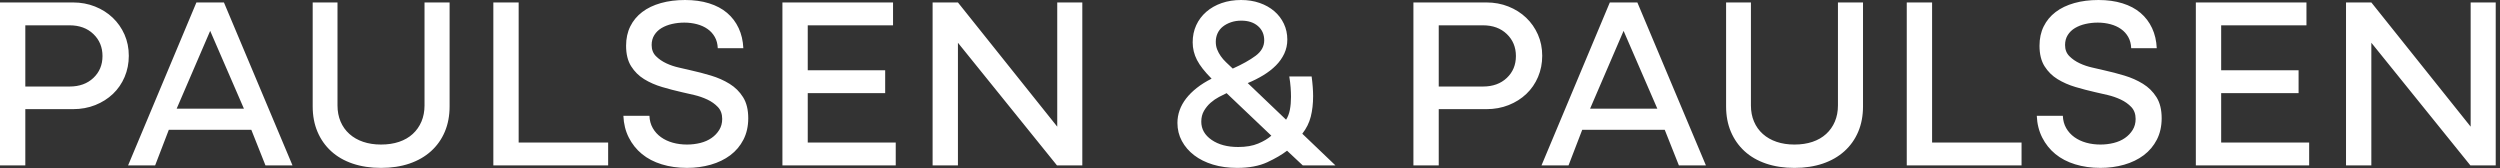 <?xml version="1.0" encoding="UTF-8" standalone="no"?><!DOCTYPE svg PUBLIC "-//W3C//DTD SVG 1.1//EN" "http://www.w3.org/Graphics/SVG/1.1/DTD/svg11.dtd"><svg width="100%" height="100%" viewBox="0 0 371 25" version="1.1" xmlns="http://www.w3.org/2000/svg" xmlns:xlink="http://www.w3.org/1999/xlink" xml:space="preserve" xmlns:serif="http://www.serif.com/" style="fill-rule:evenodd;clip-rule:evenodd;stroke-linejoin:round;stroke-miterlimit:2;"><rect x="0" y="0" width="371" height="25" fill="#333333" stroke="none"/><g><g><path d="M0,0.364l10.834,0c1.167,0 2.256,0.201 3.264,0.602c1.01,0.402 1.886,0.955 2.627,1.66c0.742,0.705 1.326,1.538 1.752,2.499c0.424,0.96 0.637,2.012 0.637,3.155c0,1.119 -0.207,2.166 -0.619,3.138c-0.414,0.972 -0.992,1.812 -1.733,2.517c-0.742,0.705 -1.618,1.258 -2.626,1.659c-1.01,0.402 -2.111,0.603 -3.302,0.603l-7.624,-0l-0,-3.357l7.113,-0c1.459,-0 2.638,-0.425 3.538,-1.277c0.9,-0.85 1.35,-1.933 1.35,-3.246c0,-1.314 -0.45,-2.401 -1.35,-3.265c-0.9,-0.863 -2.079,-1.295 -3.538,-1.295l-7.004,0l0.438,-0.438l0,21.231l-3.757,0l0,-24.186Zm29.146,0l4.086,0l10.177,24.186l-4.012,0l-2.262,-5.691l0.583,0.402l-13.094,0l0.583,-0.402l-2.188,5.691l-4.014,0l10.141,-24.186Zm-3.356,15.759l10.835,0l-0.255,0.402l-5.363,-12.367l0.365,-0l-5.327,12.367l-0.255,-0.402Zm20.612,-15.759l3.683,0l0,15.285c0,0.876 0.152,1.673 0.456,2.39c0.303,0.717 0.741,1.33 1.313,1.842c0.571,0.51 1.252,0.9 2.043,1.167c0.79,0.268 1.672,0.402 2.644,0.402c0.998,-0 1.892,-0.134 2.682,-0.402c0.791,-0.267 1.466,-0.657 2.025,-1.167c0.558,-0.512 0.99,-1.125 1.295,-1.842c0.304,-0.717 0.456,-1.514 0.456,-2.39l-0,-15.285l3.721,0l0,15.431c0,1.386 -0.237,2.64 -0.712,3.757c-0.474,1.119 -1.155,2.079 -2.043,2.882c-0.888,0.802 -1.958,1.417 -3.21,1.842c-1.253,0.425 -2.657,0.638 -4.214,0.638c-1.555,0 -2.961,-0.213 -4.212,-0.638c-1.254,-0.425 -2.317,-1.04 -3.191,-1.842c-0.876,-0.803 -1.551,-1.763 -2.025,-2.882c-0.474,-1.117 -0.711,-2.371 -0.711,-3.757l-0,-15.431Zm26.81,0l3.757,0l0,21.231l-0.438,-0.438l13.718,0l-0,3.393l-17.037,0l0,-24.186Zm23.164,16.817c0.024,0.681 0.189,1.29 0.494,1.824c0.303,0.535 0.711,0.985 1.221,1.35c0.511,0.364 1.094,0.639 1.751,0.82c0.657,0.183 1.362,0.275 2.115,0.275c0.681,-0 1.338,-0.08 1.971,-0.237c0.632,-0.159 1.185,-0.402 1.659,-0.731c0.474,-0.328 0.858,-0.729 1.149,-1.203c0.293,-0.474 0.438,-1.015 0.438,-1.624c0,-0.729 -0.213,-1.319 -0.639,-1.769c-0.424,-0.45 -0.948,-0.82 -1.567,-1.113c-0.621,-0.291 -1.272,-0.516 -1.952,-0.675c-0.682,-0.157 -1.29,-0.297 -1.824,-0.418c-0.973,-0.219 -1.952,-0.476 -2.936,-0.767c-0.986,-0.292 -1.874,-0.681 -2.663,-1.167c-0.792,-0.486 -1.435,-1.125 -1.933,-1.915c-0.5,-0.791 -0.749,-1.806 -0.749,-3.047c0,-1.069 0.207,-2.025 0.62,-2.863c0.414,-0.839 1.003,-1.55 1.77,-2.135c0.766,-0.583 1.69,-1.026 2.772,-1.33c1.081,-0.305 2.279,-0.456 3.593,-0.456c1.313,-0 2.499,0.163 3.557,0.492c1.057,0.328 1.951,0.802 2.68,1.423c0.731,0.62 1.302,1.374 1.715,2.261c0.414,0.888 0.645,1.879 0.693,2.973l-3.794,-0c-0.024,-0.632 -0.169,-1.185 -0.438,-1.659c-0.267,-0.474 -0.625,-0.87 -1.075,-1.185c-0.45,-0.317 -0.974,-0.554 -1.569,-0.713c-0.596,-0.157 -1.221,-0.237 -1.878,-0.237c-0.633,0 -1.241,0.068 -1.824,0.201c-0.584,0.134 -1.101,0.335 -1.551,0.602c-0.45,0.268 -0.808,0.615 -1.075,1.039c-0.269,0.426 -0.402,0.92 -0.402,1.478c-0,0.681 0.213,1.234 0.639,1.66c0.424,0.426 0.936,0.779 1.531,1.058c0.595,0.28 1.228,0.492 1.897,0.639c0.669,0.145 1.247,0.279 1.733,0.4c0.997,0.219 1.999,0.482 3.009,0.785c1.009,0.304 1.927,0.711 2.755,1.222c0.827,0.51 1.496,1.173 2.006,1.988c0.511,0.816 0.766,1.855 0.766,3.118c0,1.193 -0.237,2.25 -0.711,3.174c-0.475,0.926 -1.125,1.697 -1.951,2.318c-0.828,0.619 -1.794,1.087 -2.901,1.404c-1.107,0.314 -2.28,0.473 -3.521,0.473c-1.362,0 -2.614,-0.176 -3.757,-0.529c-1.143,-0.351 -2.121,-0.862 -2.935,-1.531c-0.816,-0.669 -1.466,-1.484 -1.952,-2.444c-0.487,-0.961 -0.754,-2.037 -0.802,-3.229l3.865,-0Zm36.551,3.976l0,3.393l-16.816,0l0,-24.186l16.416,0l-0,3.393l-13.096,0l0.438,-0.438l-0,18.276l-0.438,-0.438l13.496,0Zm-1.567,-7.332l-12.037,0l-0,-3.393l12.037,0l-0,3.393Zm7.039,-13.461l3.758,0l14.992,18.75l-0.255,0.11l-0,-18.86l3.721,0l0,24.186l-3.757,0l-14.994,-18.568l0.293,-0.11l-0,18.678l-3.758,0l0,-24.186Zm52.601,21.998c-0.753,0.583 -1.732,1.155 -2.935,1.714c-1.205,0.558 -2.694,0.838 -4.469,0.838c-1.314,0 -2.512,-0.163 -3.594,-0.491c-1.083,-0.329 -2.013,-0.791 -2.79,-1.386c-0.778,-0.597 -1.387,-1.302 -1.824,-2.117c-0.438,-0.814 -0.657,-1.708 -0.657,-2.68c0,-0.657 0.11,-1.29 0.329,-1.898c0.219,-0.607 0.54,-1.185 0.966,-1.732c0.426,-0.548 0.954,-1.07 1.587,-1.569c0.633,-0.498 1.362,-0.954 2.188,-1.368c-1.021,-1.022 -1.744,-1.946 -2.17,-2.772c-0.426,-0.827 -0.638,-1.703 -0.638,-2.627c0,-0.924 0.176,-1.77 0.528,-2.535c0.353,-0.766 0.852,-1.429 1.496,-1.989c0.645,-0.559 1.405,-0.99 2.28,-1.294c0.876,-0.305 1.836,-0.456 2.883,-0.456c0.996,-0 1.914,0.145 2.754,0.438c0.838,0.291 1.561,0.699 2.17,1.221c0.608,0.523 1.082,1.144 1.422,1.861c0.341,0.717 0.512,1.502 0.512,2.352c-0,0.755 -0.153,1.454 -0.456,2.099c-0.305,0.643 -0.719,1.227 -1.241,1.75c-0.523,0.524 -1.143,1.004 -1.86,1.442c-0.718,0.436 -1.491,0.826 -2.317,1.167l5.691,5.434c0.267,-0.412 0.456,-0.904 0.565,-1.477c0.11,-0.57 0.165,-1.209 0.165,-1.914c0,-0.414 -0.019,-0.876 -0.055,-1.386c-0.036,-0.512 -0.104,-1.059 -0.201,-1.643l3.319,0c0.074,0.56 0.128,1.083 0.165,1.569c0.036,0.486 0.054,0.936 0.054,1.35c0,1.119 -0.115,2.133 -0.346,3.045c-0.231,0.912 -0.651,1.758 -1.259,2.537l4.924,4.705l-4.85,0l-2.336,-2.188Zm-8.973,-8.537c-0.316,0.146 -0.693,0.335 -1.131,0.566c-0.438,0.231 -0.852,0.517 -1.24,0.856c-0.39,0.342 -0.717,0.743 -0.986,1.205c-0.267,0.462 -0.4,0.997 -0.4,1.605c-0,1.095 0.51,1.995 1.531,2.7c1.022,0.705 2.336,1.057 3.941,1.057c1.167,0 2.157,-0.169 2.973,-0.511c0.814,-0.339 1.464,-0.729 1.951,-1.167l-6.639,-6.311Zm4.304,-5.545c0.852,-0.632 1.278,-1.398 1.278,-2.298c-0,-0.875 -0.311,-1.581 -0.93,-2.115c-0.621,-0.536 -1.442,-0.803 -2.463,-0.803c-0.56,0 -1.071,0.078 -1.532,0.237c-0.463,0.158 -0.864,0.371 -1.204,0.638c-0.341,0.268 -0.602,0.597 -0.785,0.985c-0.181,0.389 -0.273,0.815 -0.273,1.277c0,0.414 0.066,0.79 0.2,1.131c0.133,0.34 0.31,0.669 0.529,0.985c0.219,0.317 0.48,0.62 0.785,0.912c0.304,0.291 0.639,0.608 1.003,0.948c1.41,-0.631 2.541,-1.264 3.392,-1.897m23.42,-7.916l10.835,0c1.167,0 2.254,0.201 3.263,0.602c1.01,0.402 1.884,0.955 2.627,1.66c0.742,0.705 1.326,1.538 1.75,2.499c0.426,0.96 0.639,2.012 0.639,3.155c0,1.119 -0.207,2.166 -0.619,3.138c-0.414,0.972 -0.992,1.812 -1.734,2.517c-0.741,0.705 -1.617,1.258 -2.627,1.659c-1.009,0.402 -2.108,0.603 -3.299,0.603l-7.625,-0l0,-3.357l7.113,-0c1.46,-0 2.638,-0.425 3.538,-1.277c0.9,-0.85 1.35,-1.933 1.35,-3.246c0,-1.314 -0.45,-2.401 -1.35,-3.265c-0.9,-0.863 -2.078,-1.295 -3.538,-1.295l-7.003,0l0.438,-0.438l-0,21.231l-3.758,0l0,-24.186Zm29.146,0l4.086,0l10.177,24.186l-4.012,0l-2.262,-5.691l0.584,0.402l-13.097,0l0.584,-0.402l-2.189,5.691l-4.012,0l10.141,-24.186Zm-3.355,15.759l10.833,0l-0.255,0.402l-5.363,-12.367l0.365,-0l-5.325,12.367l-0.255,-0.402Zm20.609,-15.759l3.686,0l-0,15.285c-0,0.876 0.151,1.673 0.456,2.39c0.303,0.717 0.741,1.33 1.312,1.842c0.572,0.51 1.253,0.9 2.043,1.167c0.791,0.268 1.671,0.402 2.645,0.402c0.997,-0 1.891,-0.134 2.682,-0.402c0.789,-0.267 1.464,-0.657 2.023,-1.167c0.56,-0.512 0.992,-1.125 1.296,-1.842c0.303,-0.717 0.456,-1.514 0.456,-2.39l-0,-15.285l3.72,0l-0,15.431c-0,1.386 -0.237,2.64 -0.711,3.757c-0.474,1.119 -1.155,2.079 -2.043,2.882c-0.888,0.802 -1.957,1.417 -3.21,1.842c-1.252,0.425 -2.658,0.638 -4.213,0.638c-1.557,0 -2.961,-0.213 -4.214,-0.638c-1.252,-0.425 -2.316,-1.04 -3.192,-1.842c-0.874,-0.803 -1.549,-1.763 -2.025,-2.882c-0.474,-1.117 -0.711,-2.371 -0.711,-3.757l0,-15.431Zm26.812,0l3.758,0l-0,21.231l-0.438,-0.438l13.715,0l0,3.393l-17.035,0l0,-24.186Zm23.164,16.817c0.024,0.681 0.188,1.29 0.492,1.824c0.305,0.535 0.713,0.985 1.223,1.35c0.511,0.364 1.095,0.639 1.75,0.82c0.657,0.183 1.362,0.275 2.117,0.275c0.681,-0 1.336,-0.08 1.969,-0.237c0.633,-0.159 1.187,-0.402 1.661,-0.731c0.474,-0.328 0.856,-0.729 1.149,-1.203c0.291,-0.474 0.438,-1.015 0.438,-1.624c-0,-0.729 -0.215,-1.319 -0.639,-1.769c-0.426,-0.45 -0.948,-0.82 -1.569,-1.113c-0.62,-0.291 -1.271,-0.516 -1.952,-0.675c-0.681,-0.157 -1.288,-0.297 -1.824,-0.418c-0.972,-0.219 -1.951,-0.476 -2.937,-0.767c-0.984,-0.292 -1.872,-0.681 -2.662,-1.167c-0.791,-0.486 -1.436,-1.125 -1.934,-1.915c-0.498,-0.791 -0.747,-1.806 -0.747,-3.047c0,-1.069 0.206,-2.025 0.62,-2.863c0.414,-0.839 1.003,-1.55 1.77,-2.135c0.765,-0.583 1.689,-1.026 2.772,-1.33c1.081,-0.305 2.28,-0.456 3.592,-0.456c1.314,-0 2.499,0.163 3.558,0.492c1.058,0.328 1.952,0.802 2.681,1.423c0.729,0.62 1.3,1.374 1.714,2.261c0.414,0.888 0.644,1.879 0.693,2.973l-3.793,-0c-0.024,-0.632 -0.171,-1.185 -0.438,-1.659c-0.269,-0.474 -0.627,-0.87 -1.076,-1.185c-0.451,-0.317 -0.973,-0.554 -1.569,-0.713c-0.597,-0.157 -1.222,-0.237 -1.879,-0.237c-0.632,0 -1.239,0.068 -1.824,0.201c-0.584,0.134 -1.1,0.335 -1.55,0.602c-0.45,0.268 -0.808,0.615 -1.077,1.039c-0.267,0.426 -0.4,0.92 -0.4,1.478c-0,0.681 0.213,1.234 0.639,1.66c0.424,0.426 0.934,0.779 1.531,1.058c0.596,0.28 1.227,0.492 1.898,0.639c0.667,0.145 1.245,0.279 1.732,0.4c0.996,0.219 2,0.482 3.009,0.785c1.01,0.304 1.928,0.711 2.754,1.222c0.827,0.51 1.496,1.173 2.007,1.988c0.51,0.816 0.765,1.855 0.765,3.118c0,1.193 -0.237,2.25 -0.711,3.174c-0.474,0.926 -1.125,1.697 -1.951,2.318c-0.827,0.619 -1.794,1.087 -2.9,1.404c-1.107,0.314 -2.28,0.473 -3.52,0.473c-1.362,0 -2.615,-0.176 -3.758,-0.529c-1.143,-0.351 -2.122,-0.862 -2.937,-1.531c-0.814,-0.669 -1.465,-1.484 -1.951,-2.444c-0.486,-0.961 -0.755,-2.037 -0.803,-3.229l3.867,-0Zm36.552,3.976l-0,3.393l-16.817,0l0,-24.186l16.416,0l0,3.393l-13.096,0l0.438,-0.438l-0,18.276l-0.438,-0.438l13.497,0Zm-1.569,-7.332l-12.038,0l0,-3.393l12.038,0l-0,3.393Zm7.04,-13.461l3.758,0l14.992,18.75l-0.255,0.11l0,-18.86l3.72,0l0,24.186l-3.757,0l-14.993,-18.568l0.293,-0.11l-0,18.678l-3.758,0l0,-24.186Z" style="fill:#fff;fill-rule:nonzero;"/></g></g></svg>